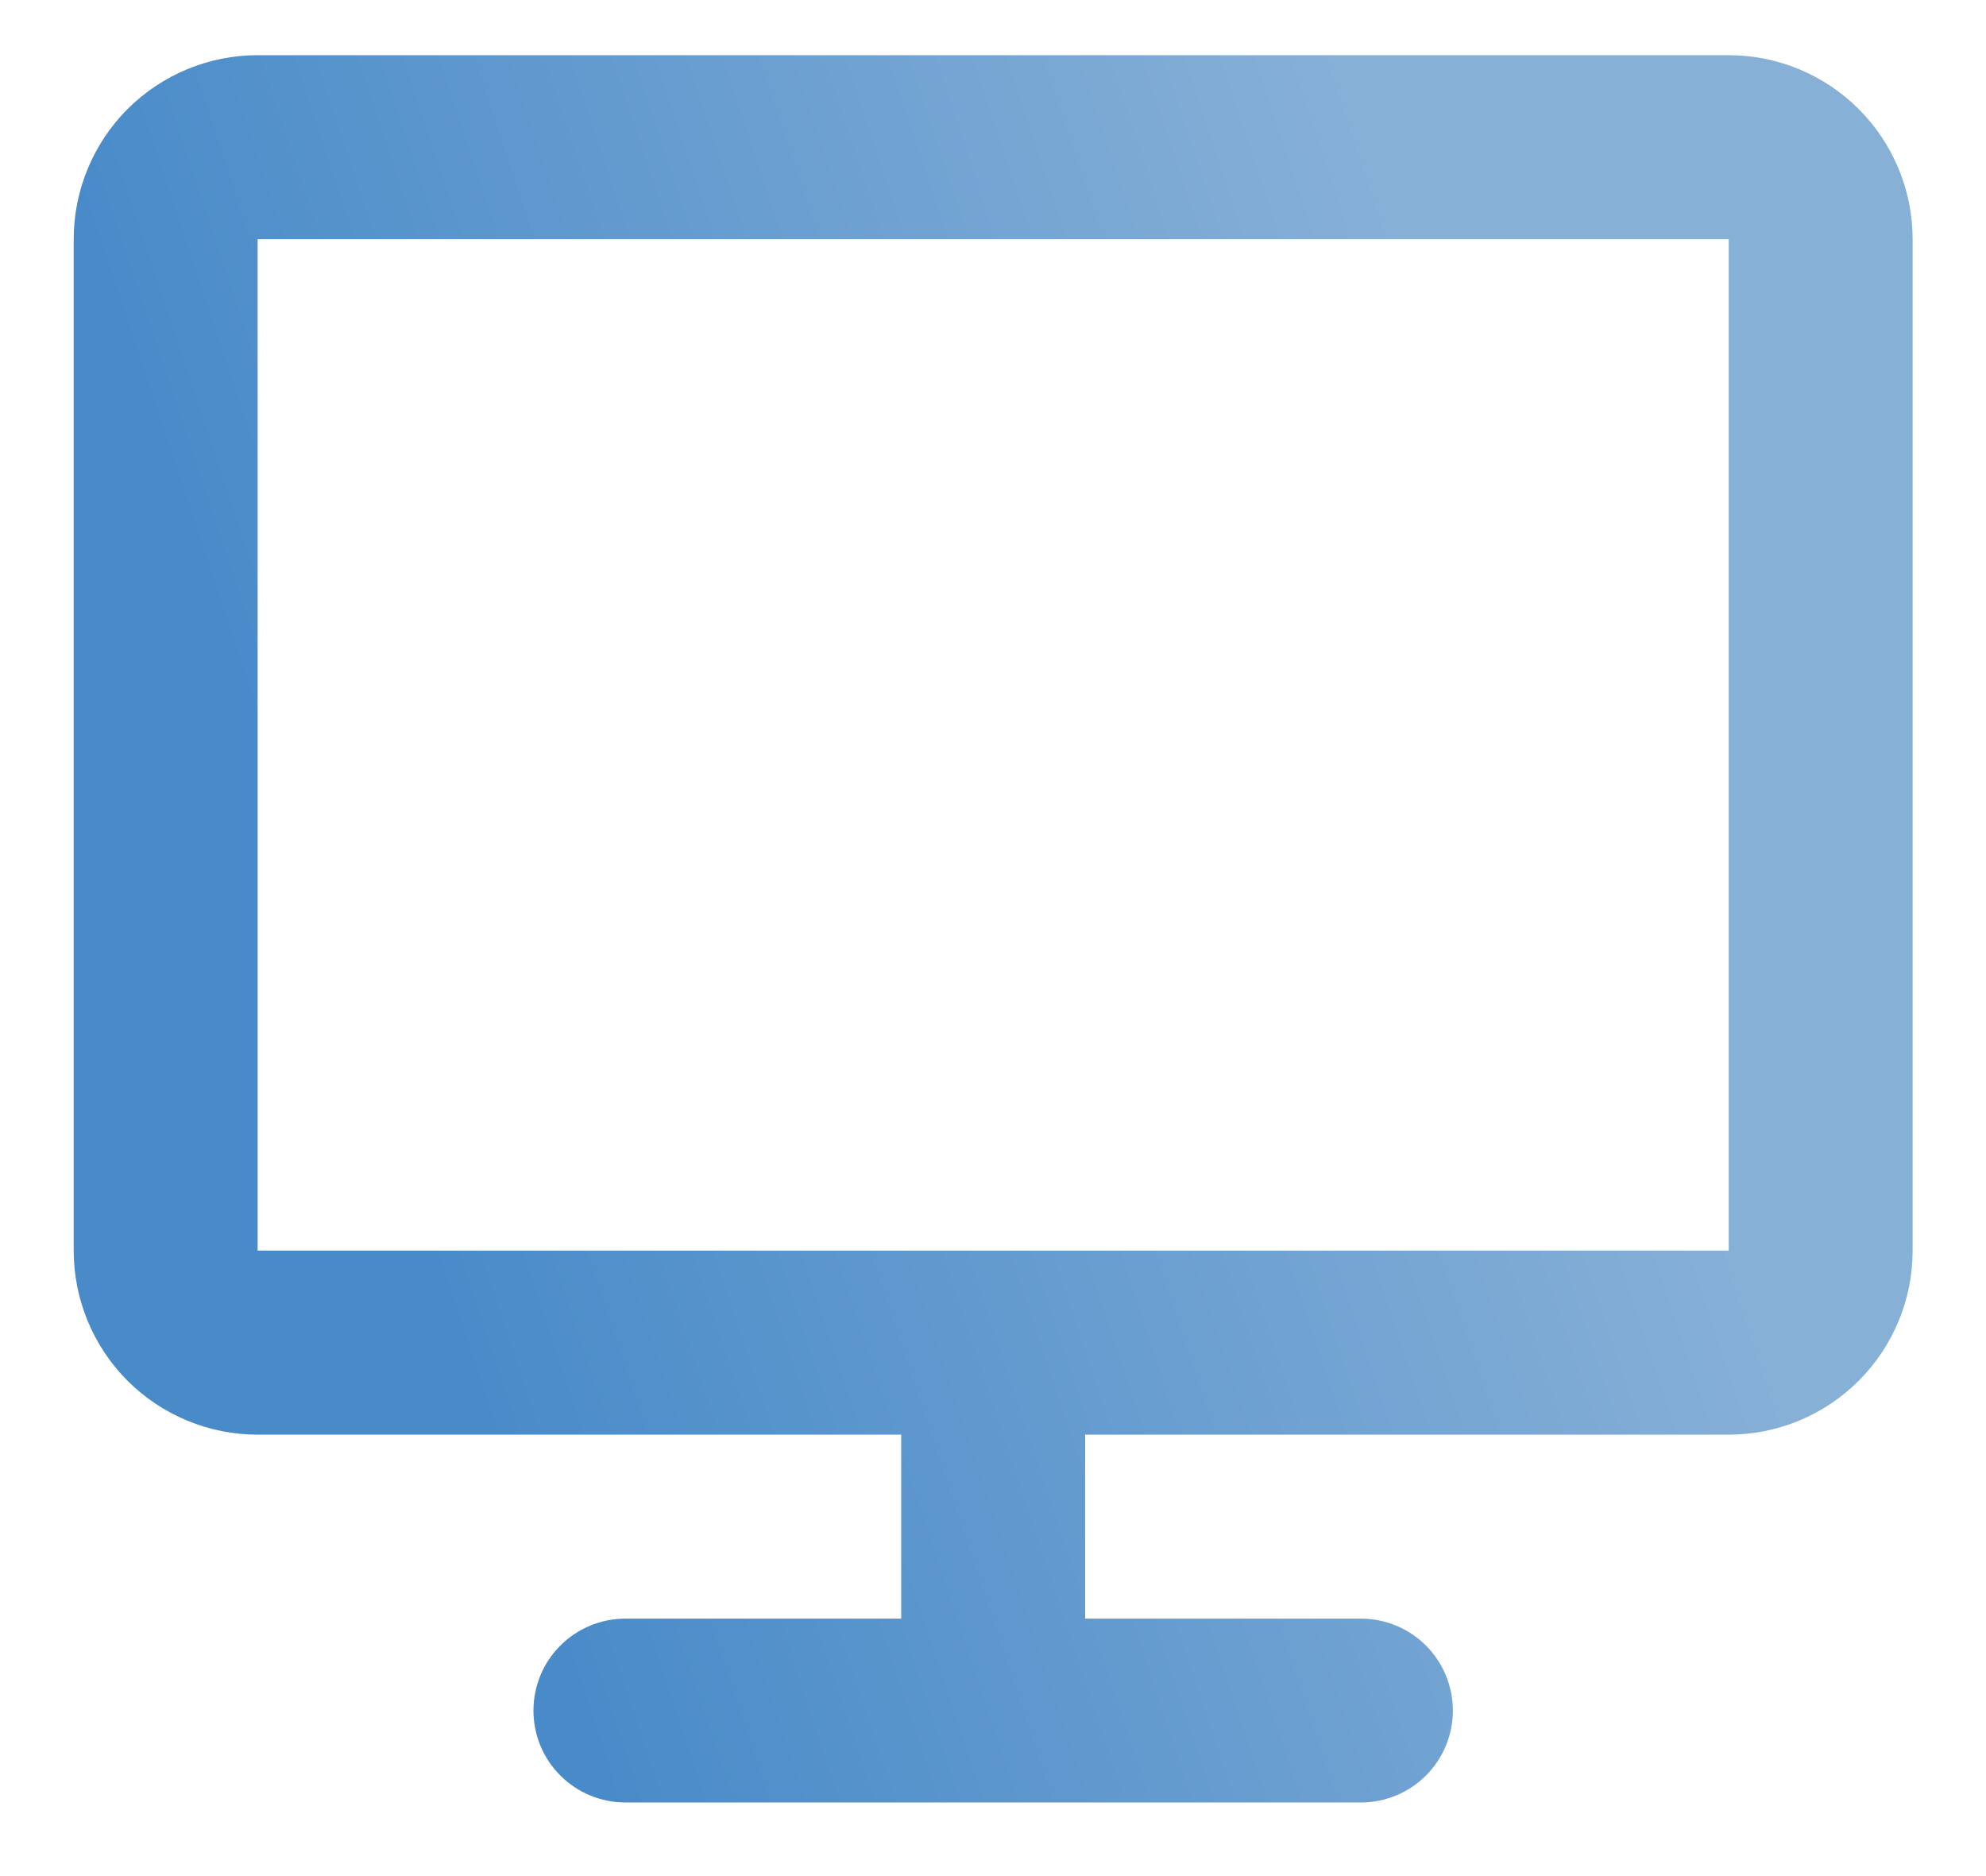 <svg width="18" height="17" viewBox="0 0 18 17" fill="none" xmlns="http://www.w3.org/2000/svg">
<path d="M0.668 2.167C0.668 1.725 0.844 1.301 1.156 0.988C1.469 0.676 1.893 0.5 2.335 0.5H15.668C16.11 0.5 16.534 0.676 16.846 0.988C17.159 1.301 17.335 1.725 17.335 2.167V11.333C17.335 11.775 17.159 12.199 16.846 12.512C16.534 12.824 16.11 13 15.668 13H9.835V14.667H12.335C12.556 14.667 12.768 14.755 12.924 14.911C13.08 15.067 13.168 15.279 13.168 15.5C13.168 15.721 13.08 15.933 12.924 16.089C12.768 16.245 12.556 16.333 12.335 16.333H5.668C5.447 16.333 5.235 16.245 5.079 16.089C4.922 15.933 4.835 15.721 4.835 15.5C4.835 15.279 4.922 15.067 5.079 14.911C5.235 14.755 5.447 14.667 5.668 14.667H8.168V13H2.335C1.893 13 1.469 12.824 1.156 12.512C0.844 12.199 0.668 11.775 0.668 11.333V2.167ZM15.668 11.333V2.167H2.335V11.333H15.668Z" fill="url(#paint0_linear_145_109772)"/>
<defs>
<linearGradient id="paint0_linear_145_109772" x1="0.668" y1="1.718" x2="11.393" y2="-1.849" gradientUnits="userSpaceOnUse">
<stop stop-color="#498BC9"/>
<stop offset="1" stop-color="#87B0D7"/>
</linearGradient>
</defs>
</svg>
